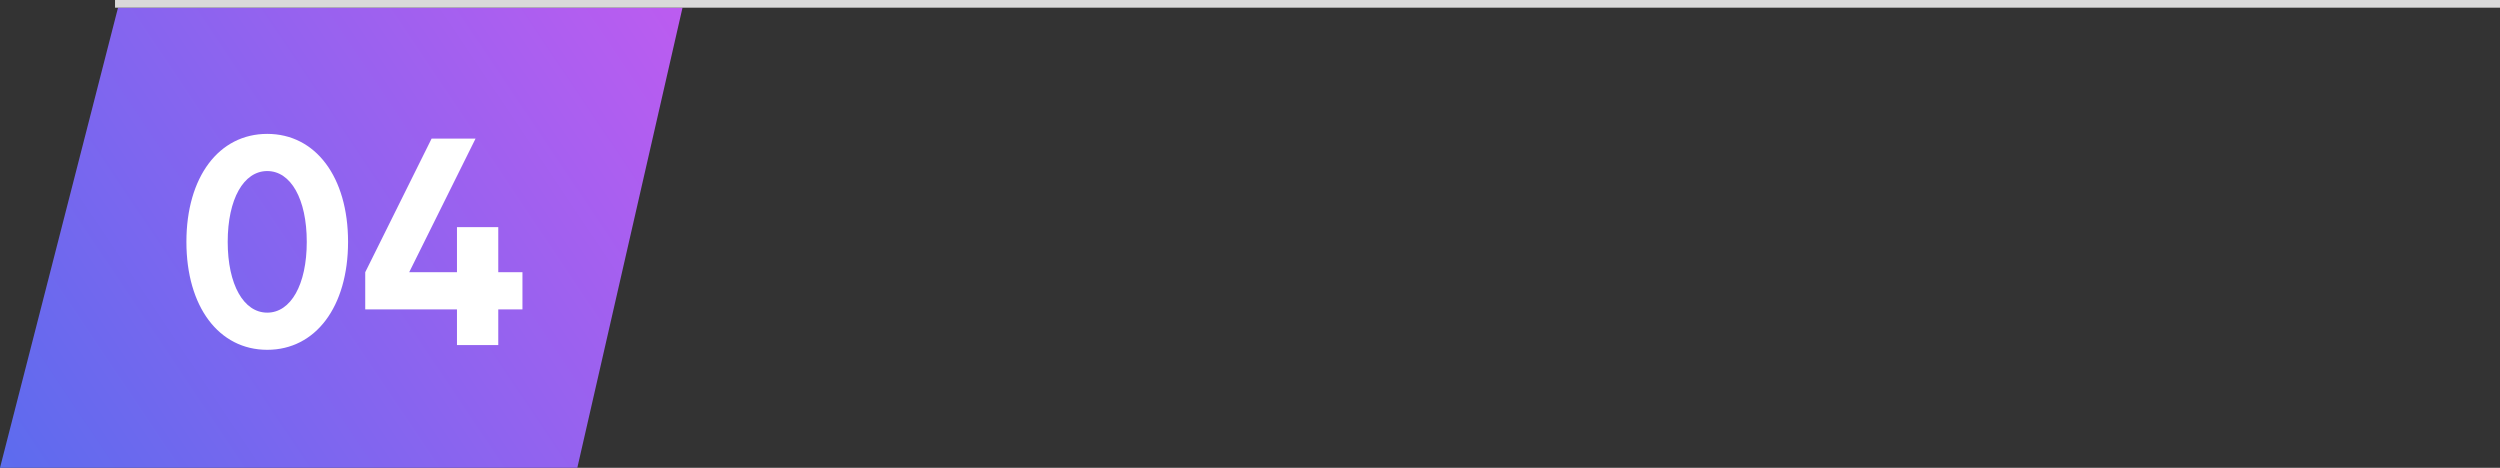 <svg width="326" height="61" viewBox="0 0 326 61" fill="none" xmlns="http://www.w3.org/2000/svg">
<rect x="0" y="0" width="326" height="61" fill="#333333" stroke="none"/>
<path d="M15.391 1H89L75.282 61H0L15.391 1Z" fill="url(#paint0_linear_1613_13259)"/>
<line x1="15" y1="0.5" x2="326" y2="0.5" stroke="#D9D9D9"/>
<path d="M34.847 45.615C28.539 45.615 24.308 39.999 24.308 31.537C24.308 23.075 28.539 17.459 34.847 17.459C41.156 17.459 45.387 23.075 45.387 31.537C45.387 39.999 41.156 45.615 34.847 45.615ZM29.693 31.537C29.693 37.114 31.77 40.769 34.847 40.769C37.925 40.769 40.002 37.114 40.002 31.537C40.002 25.959 37.925 22.305 34.847 22.305C31.77 22.305 29.693 25.959 29.693 31.537ZM47.626 35.499L56.281 18.074H62.012L53.358 35.499H59.589V29.614H64.974V35.499H68.128V40.346H64.974V45H59.589V40.346H47.626V35.499Z" fill="white"/>
<defs>
<linearGradient id="paint0_linear_1613_13259" x1="-19" y1="73.5" x2="89" y2="1" gradientUnits="userSpaceOnUse">
<stop stop-color="#579EEF"/>
<stop offset="0.19" stop-color="#5E6BEE"/>
<stop offset="1" stop-color="#BC5CF0"/>
</linearGradient>
</defs>
</svg>
